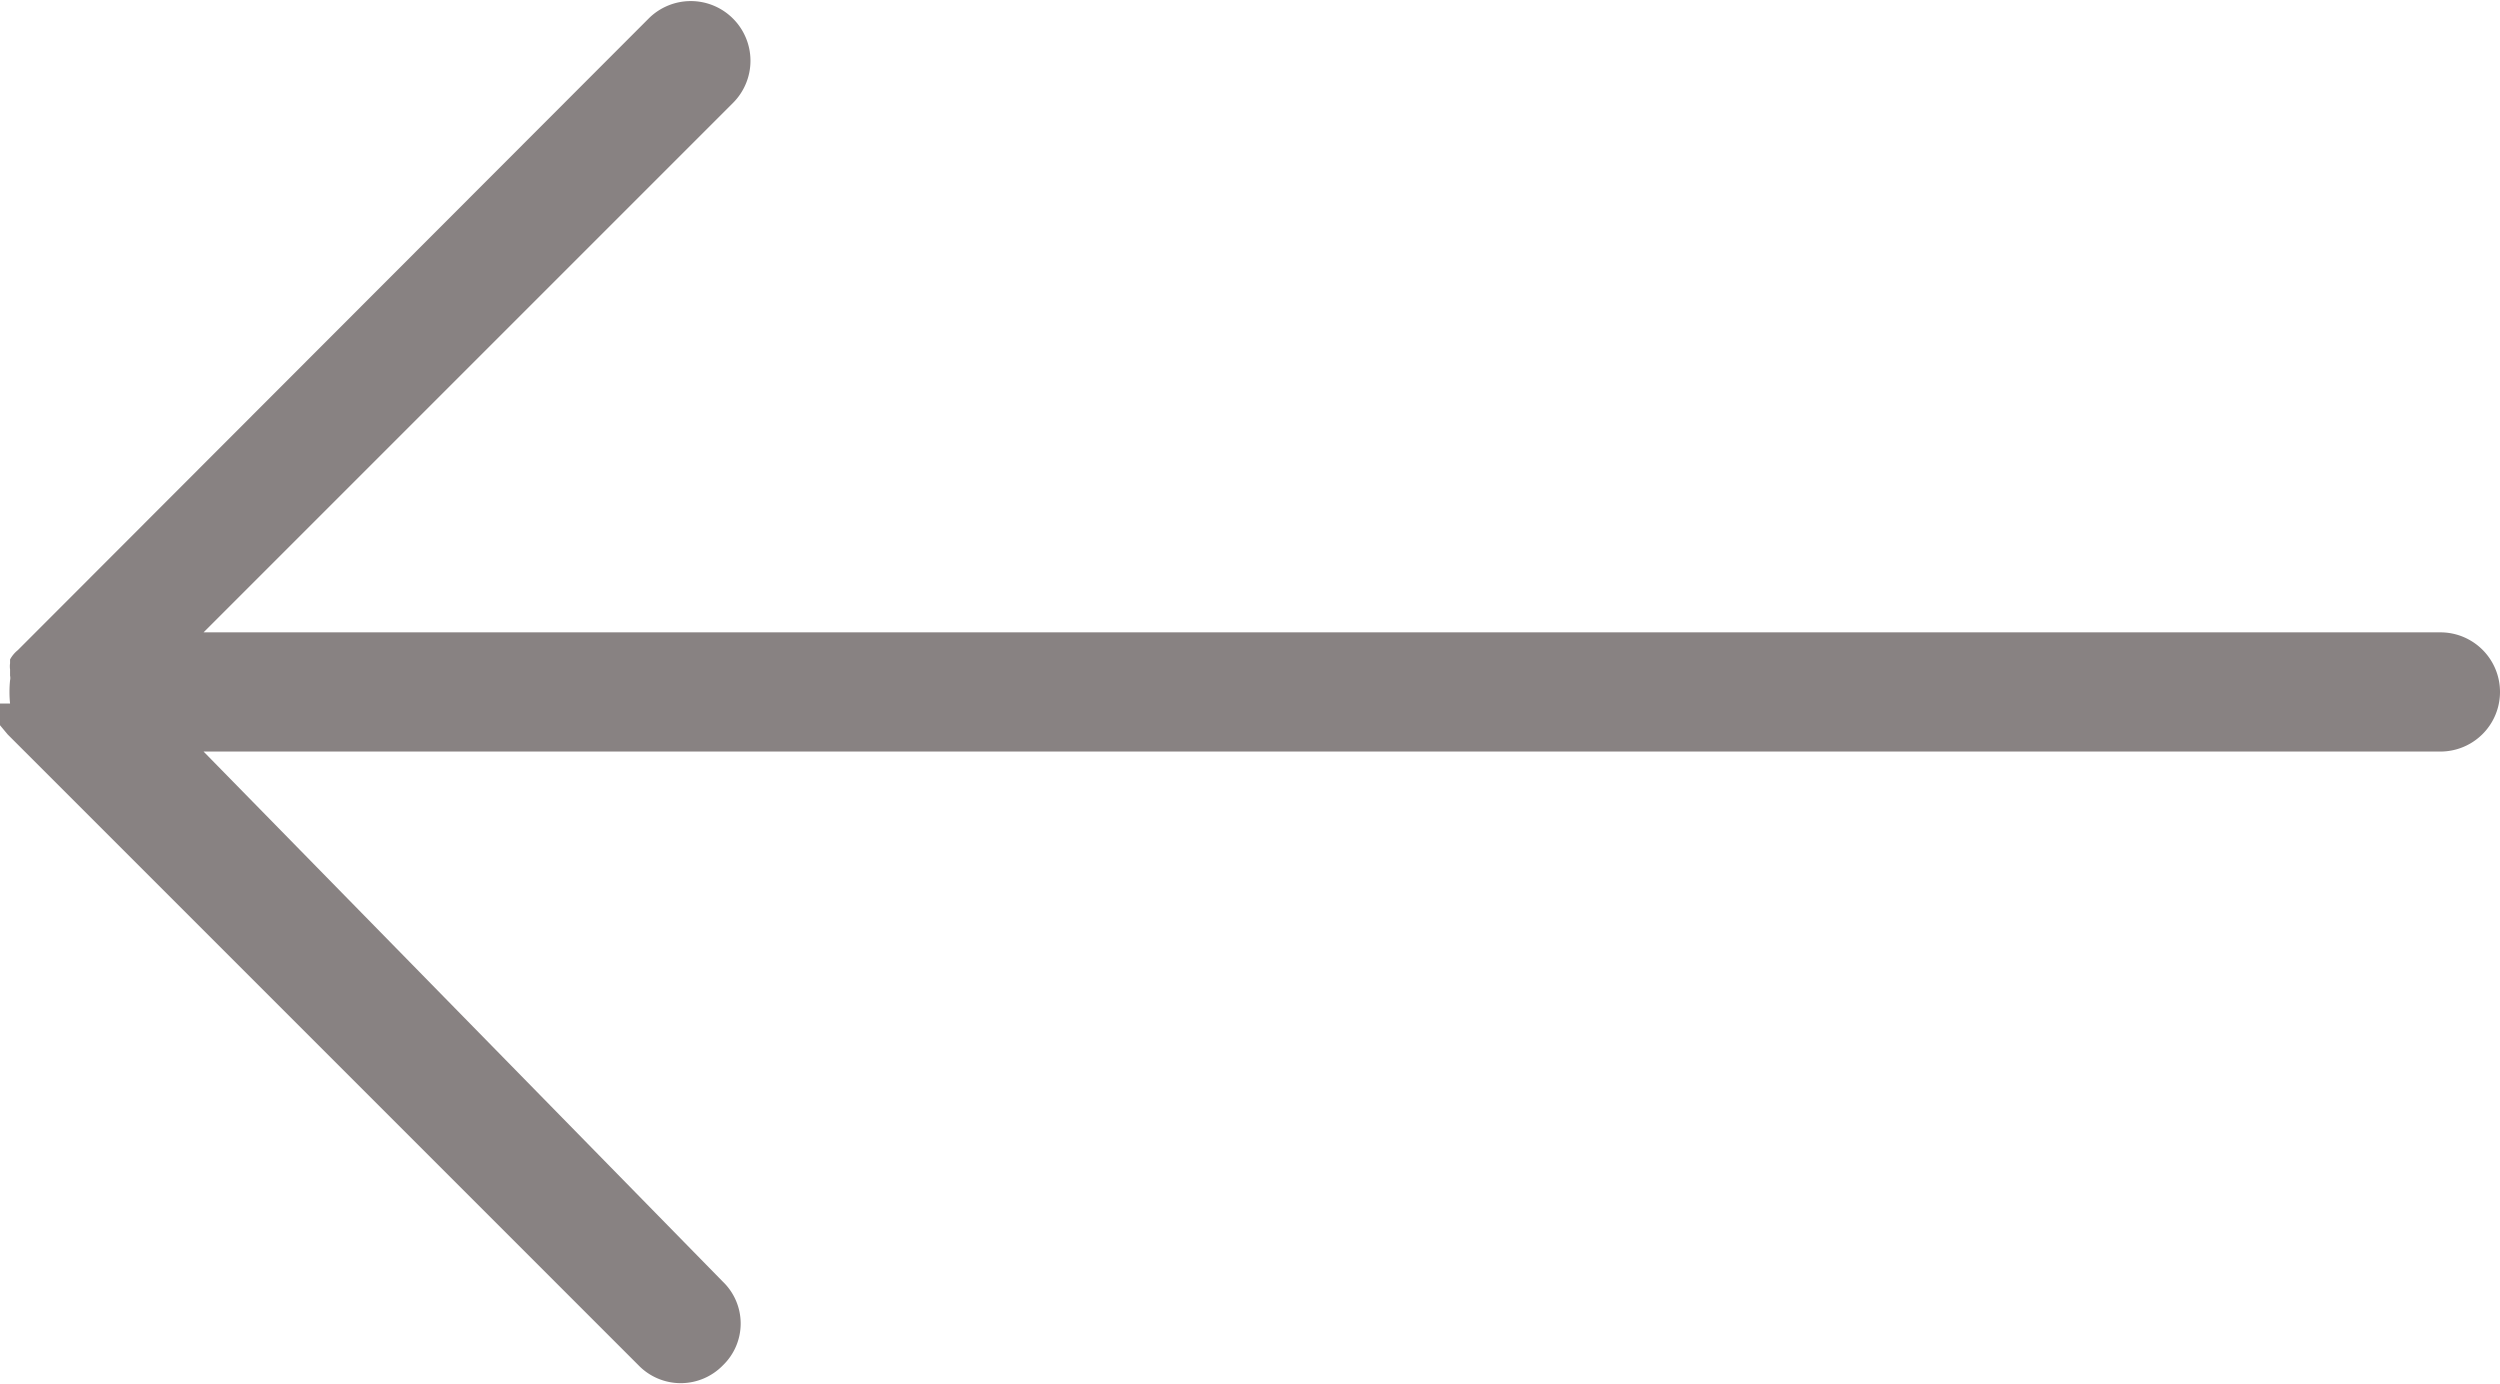 <svg xmlns="http://www.w3.org/2000/svg" viewBox="0 0 32.3 17.88"><defs><style>.cls-1{fill:#888282;}</style></defs><g id="Layer_2" data-name="Layer 2"><g id="Layer_1-2" data-name="Layer 1"><g id="Groupe_184" data-name="Groupe 184"><path id="Trac&#xE9;_676" data-name="Trac&#xE9; 676" class="cls-1" d="M0,9.09a.19.19,0,0,0,0,.07s0,.05,0,.08l0,.07,0,.06.1.12,8.15,8.15a.76.76,0,0,0,1.09,0,.75.75,0,0,0,0-1.08l0,0L2.63,9.71h28.9a.77.77,0,1,0,0-1.54H2.63L9.47,1.33a.77.77,0,0,0,0-1.09.77.77,0,0,0-1.09,0l0,0L.23,8.4a.4.4,0,0,0-.1.12l0,.05a.3.3,0,0,0,0,.08l0,.08a.14.14,0,0,1,0,.06,1.5,1.5,0,0,0,0,.3"></path></g></g></g></svg>